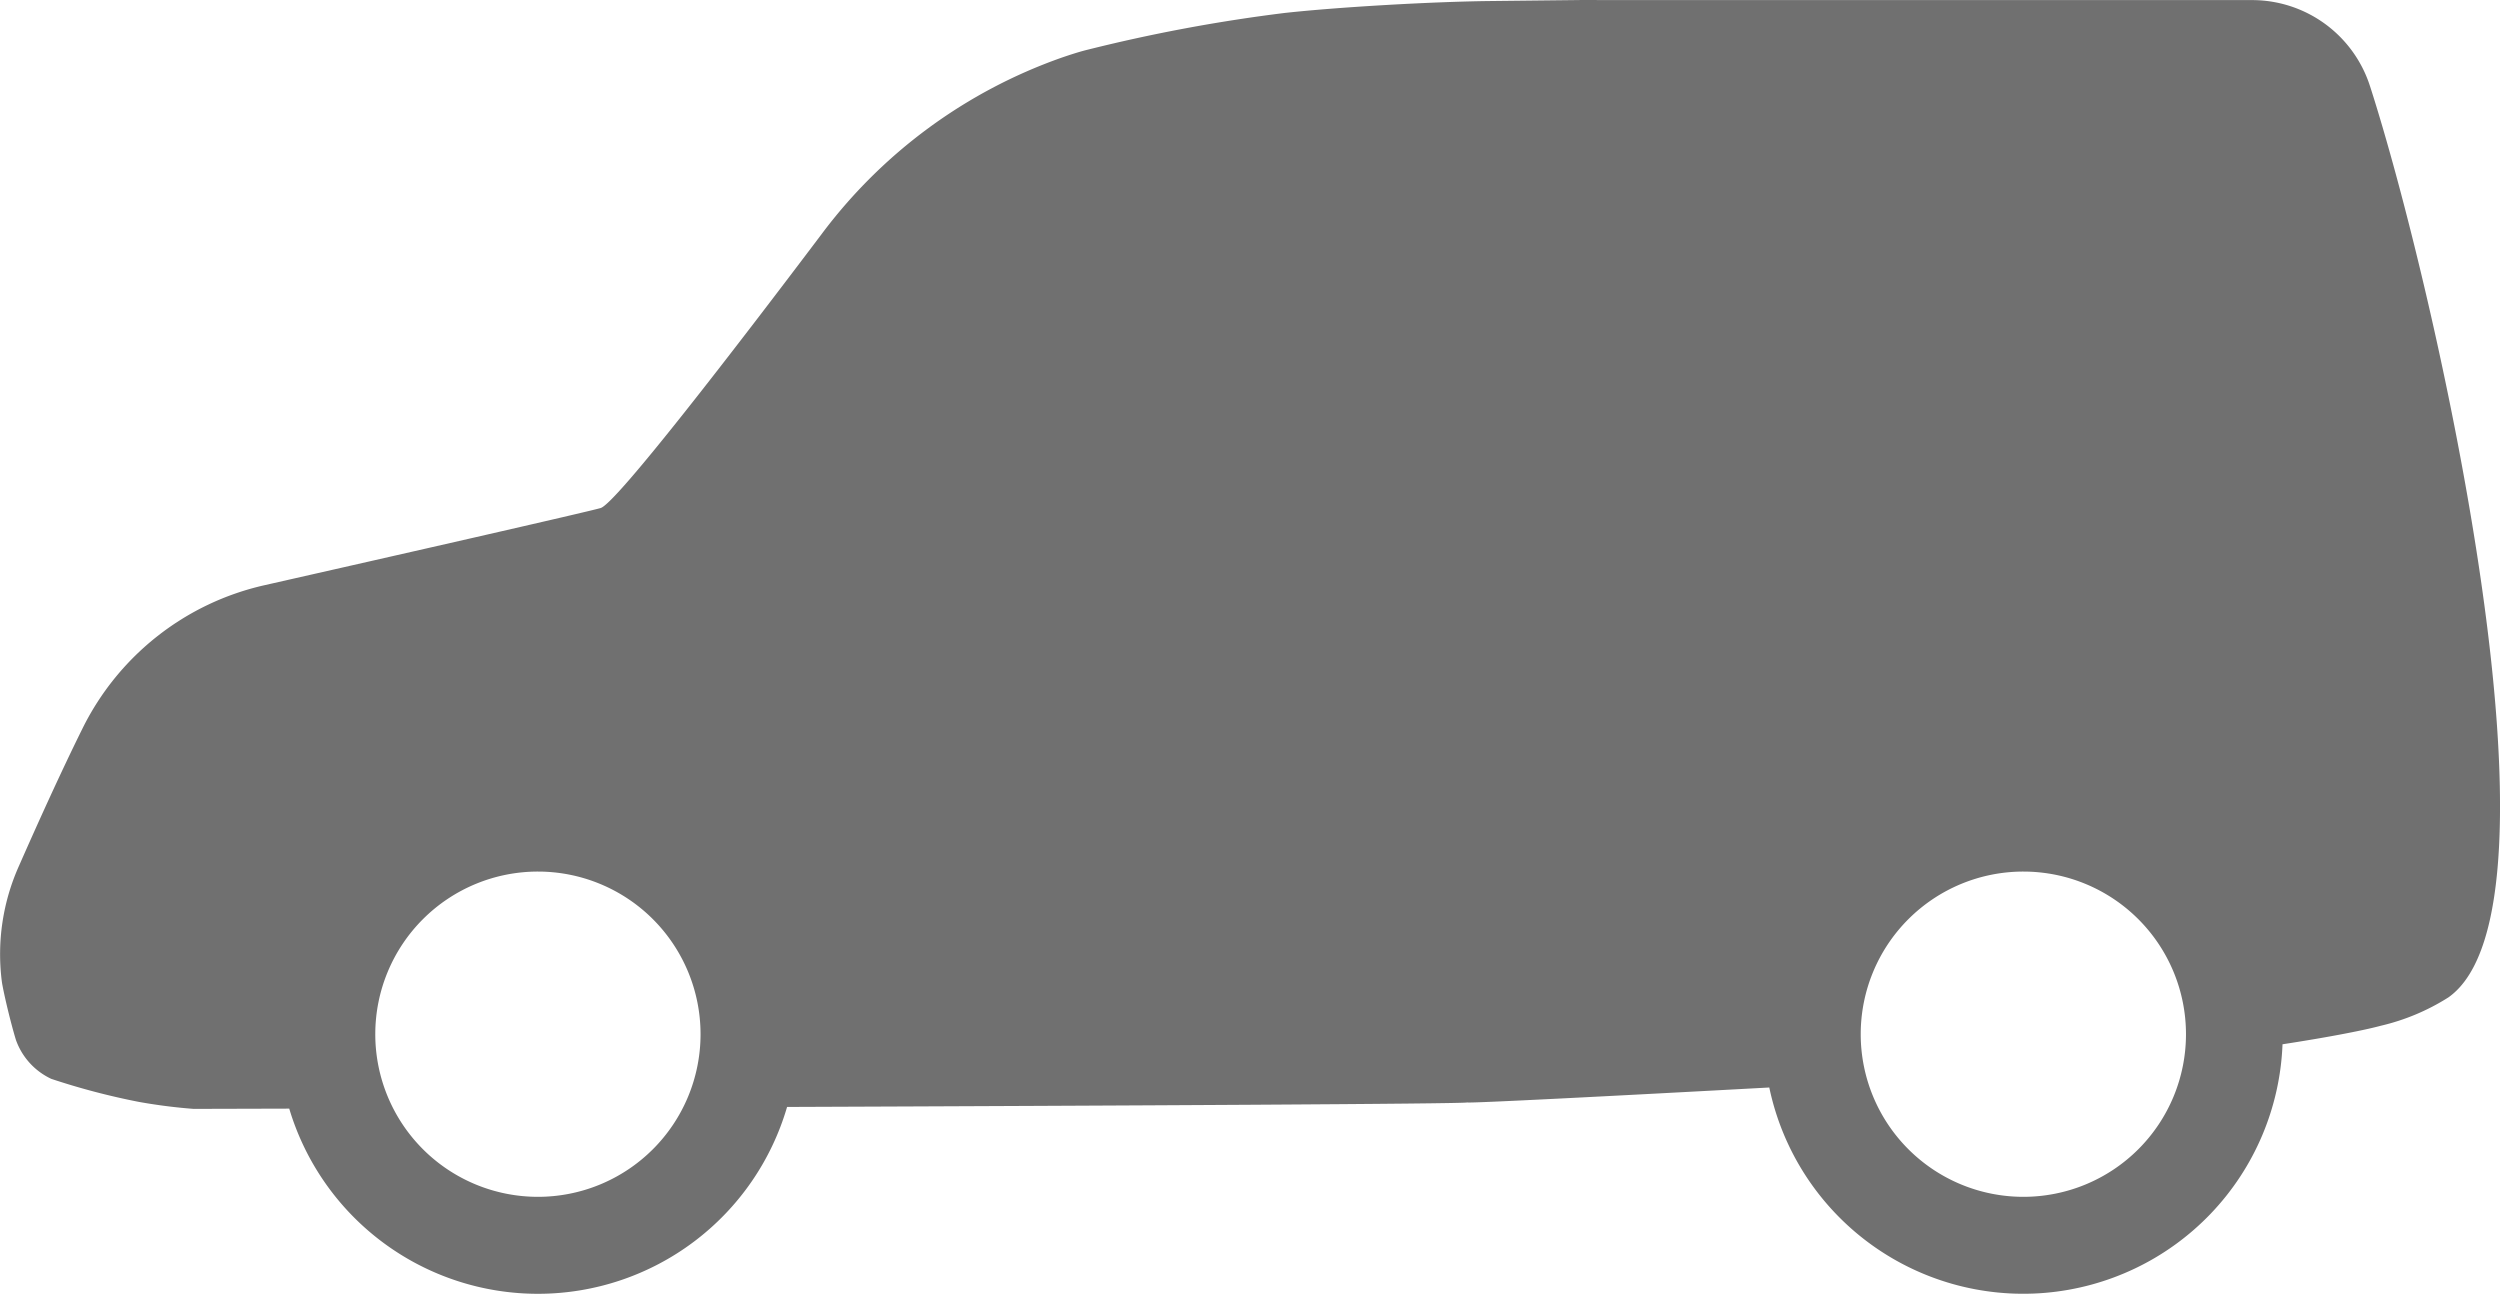 <svg id="Gruppe_75233" data-name="Gruppe 75233" xmlns="http://www.w3.org/2000/svg" xmlns:xlink="http://www.w3.org/1999/xlink" width="165.667" height="85.739" viewBox="0 0 165.667 85.739">
  <defs>
    <clipPath id="clip-path">
      <rect id="Rechteck_147737" data-name="Rechteck 147737" width="165.667" height="85.739" fill="#707070"/>
    </clipPath>
  </defs>
  <g id="Gruppe_75232" data-name="Gruppe 75232" transform="translate(0 0)" clip-path="url(#clip-path)">
    <path id="Pfad_2938" data-name="Pfad 2938" d="M157.049,5.7A8.208,8.208,0,0,0,149.223.006H106.246c-.663-.006-1.3-.009-1.872,0L98.78.068c-3.936.043-10.075.4-13.637.789A108.563,108.563,0,0,0,71.953,3.324c-.466.12-1.006.292-1.595.494a33.929,33.929,0,0,0-15.938,11.73C48.833,22.954,40.827,33.375,39.8,33.667S26.184,36.82,17.515,38.783a17.826,17.826,0,0,0-12.03,9.455c-1.489,3-3.1,6.58-4.224,9.135A14.3,14.3,0,0,0,.114,64.982c.014.114.029.214.046.294.18.963.58,2.6.895,3.636A4.514,4.514,0,0,0,3.4,71.493a46.735,46.735,0,0,0,5.817,1.529,36.132,36.132,0,0,0,3.613.46l6.337-.017a17.2,17.2,0,0,0,32.99-.111c21.994-.086,45.032-.2,45.072-.3.026.071,9.867-.437,20.016-.989a17.194,17.194,0,0,0,34.01-2.864c2.69-.412,5.236-.883,6.52-1.229a14.54,14.54,0,0,0,4.473-1.878c8.46-5.971-.909-47.1-5.2-60.4M35.645,79.31A10.777,10.777,0,1,1,46.423,68.535,10.774,10.774,0,0,1,35.645,79.31m98.435,0a10.777,10.777,0,1,1,10.778-10.776A10.774,10.774,0,0,1,134.08,79.31" transform="translate(0 0)" fill="#707070"/>
  </g>
</svg>
